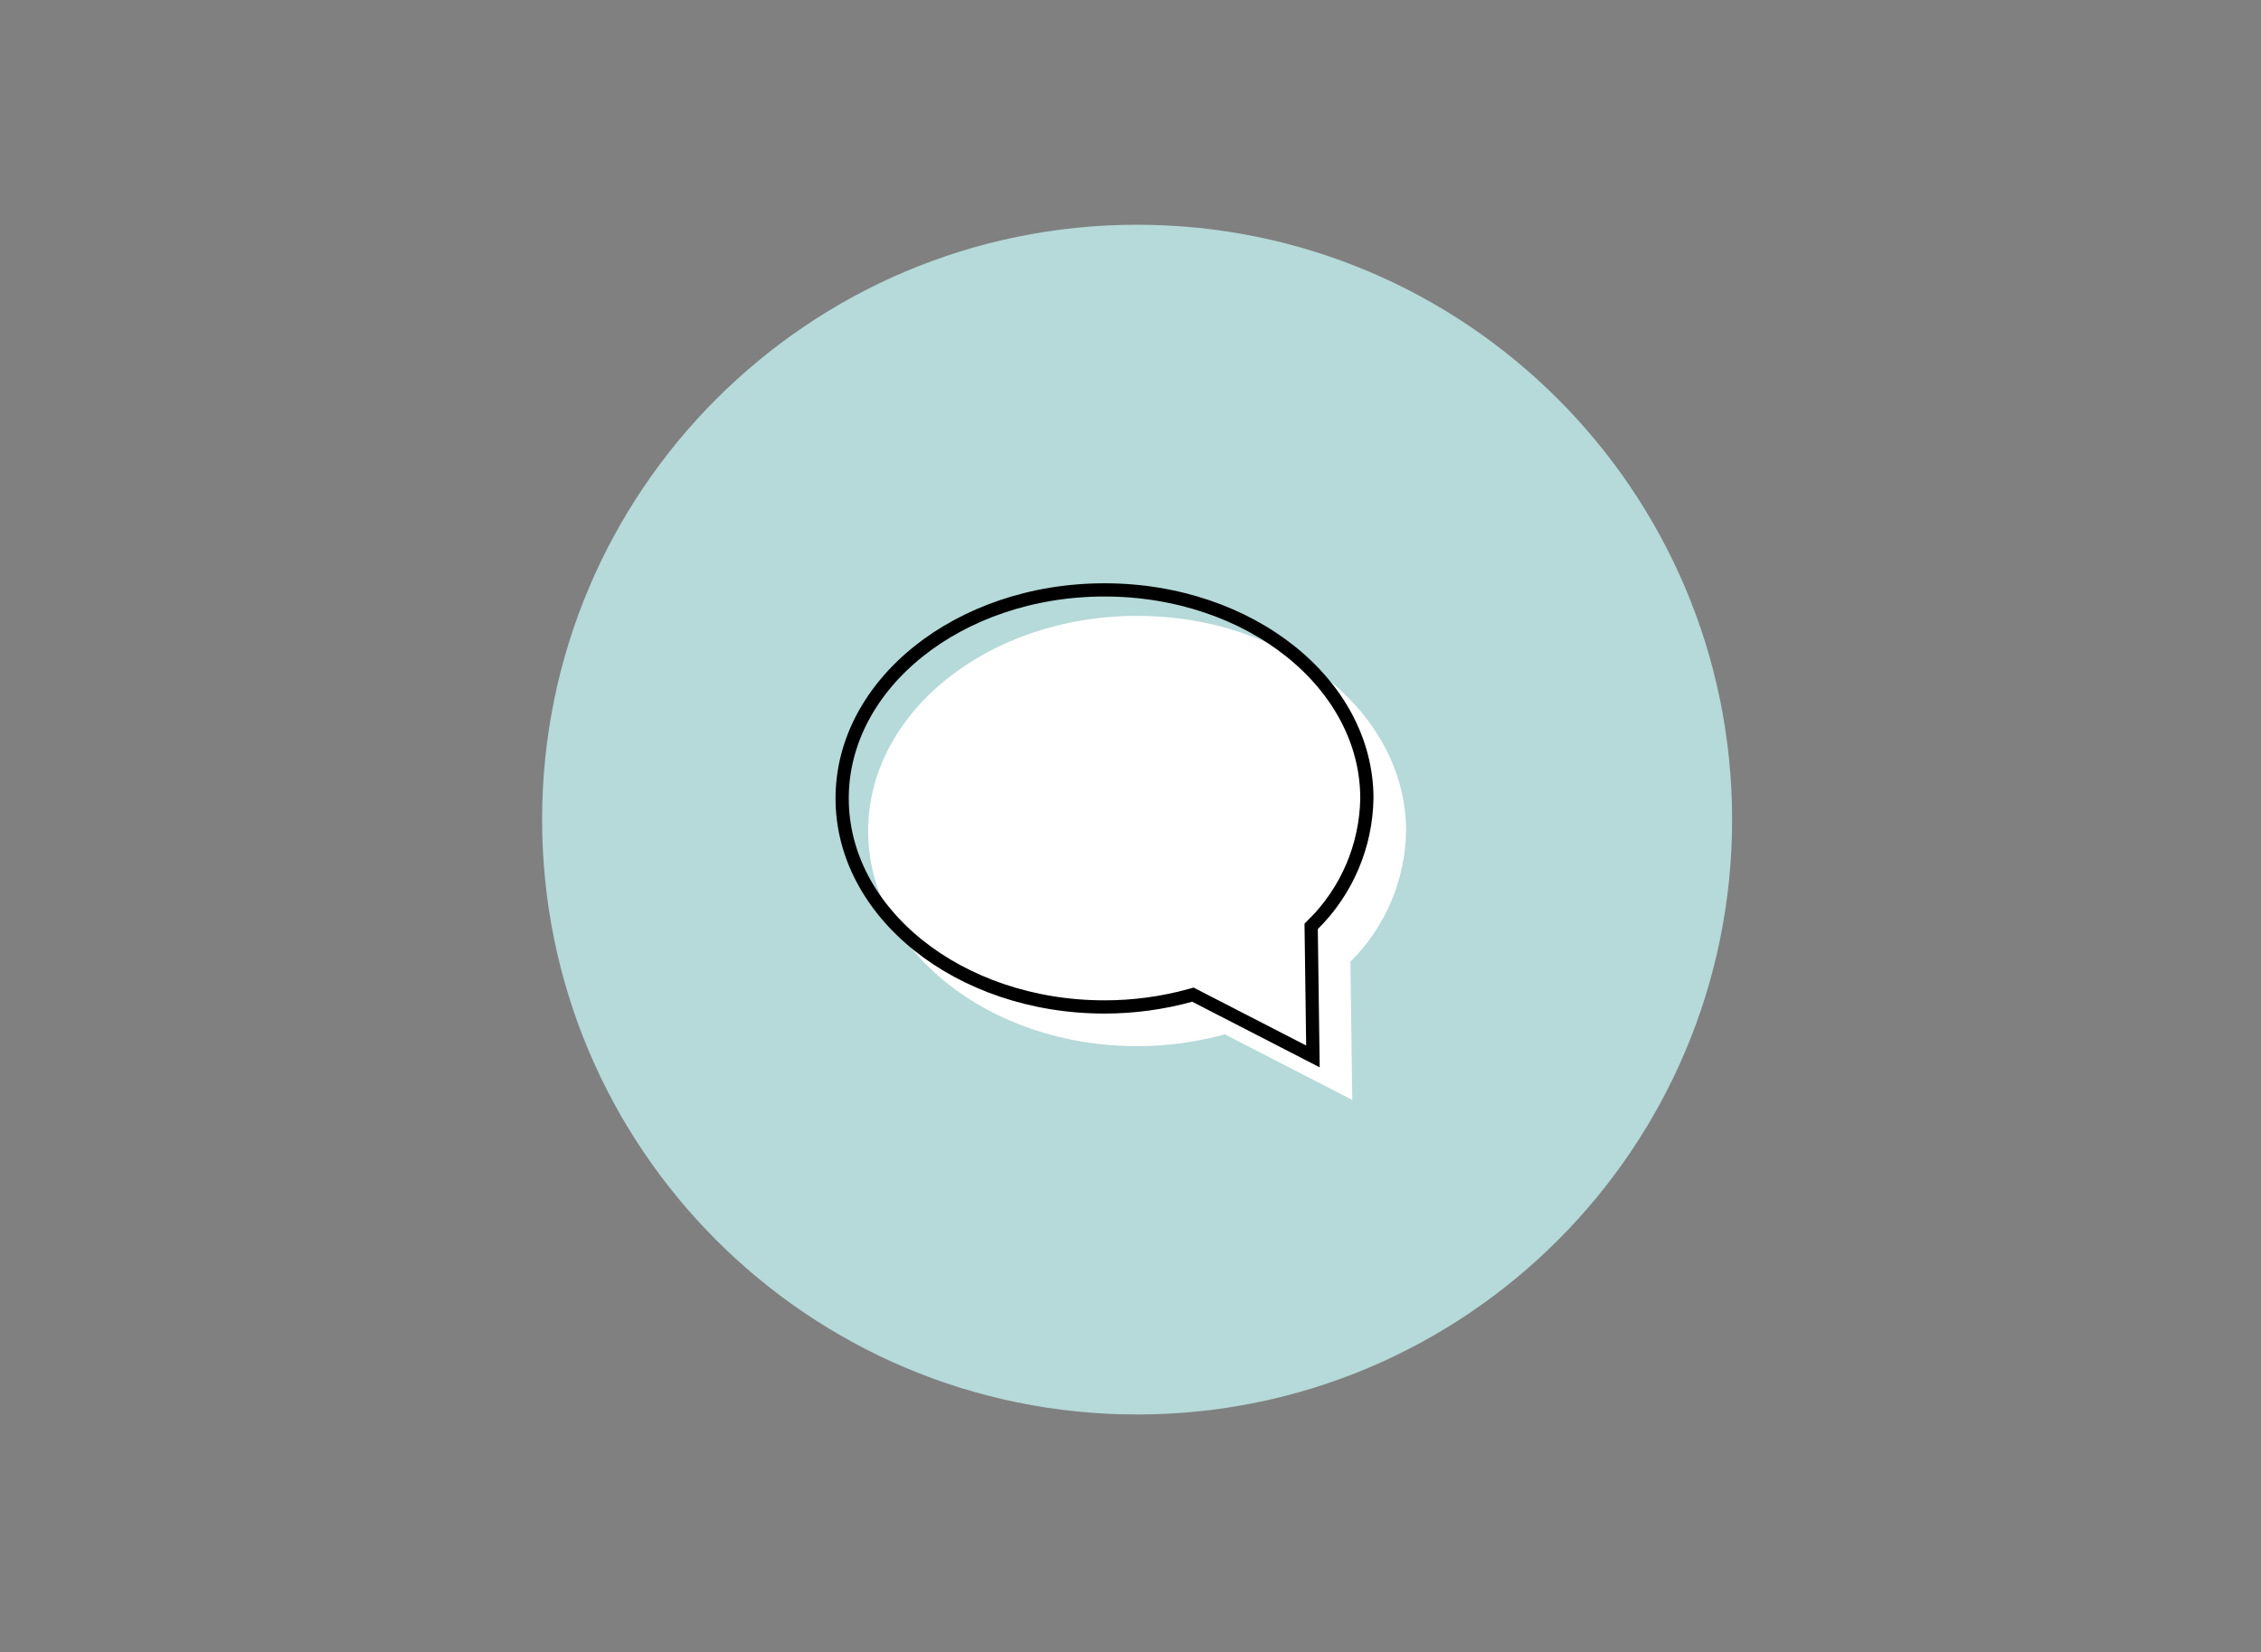 <?xml version="1.0" encoding="UTF-8"?><svg version="1.1" width="171px" height="125px" viewBox="0 0 171.0 125.0" xmlns="http://www.w3.org/2000/svg" xmlns:xlink="http://www.w3.org/1999/xlink"><rect x="0" y="0" width="171.0" height="125.0" fill="#808080" stroke="none"/><defs><clipPath id="i0"><path d="M1440,0 L1440,5888 L0,5888 L0,0 L1440,0 Z"></path></clipPath><clipPath id="i1"><path d="M45,0 C69.853,0 90,20.147 90,45 C90,69.853 69.853,90 45,90 C20.147,90 0,69.853 0,45 C0,20.147 20.147,0 45,0 Z"></path></clipPath><clipPath id="i2"><path d="M20.342,0 C31.572,0 40.685,7.283 40.685,16.274 C40.626,19.993 39.115,23.541 36.474,26.16 L36.616,36.616 L26.974,31.653 C24.814,32.248 22.583,32.549 20.342,32.548 C9.113,32.548 0,25.265 0,16.274 C0,7.283 9.113,0 20.342,0 Z"></path></clipPath></defs><g transform="translate(-300.0 -2943.0)"><g clip-path="url(#i0)"><g transform="translate(300.0 2943.0)"><g transform="translate(41.0 17.0)"><g clip-path="url(#i1)"><polygon points="0,0 90,0 90,90 0,90 0,0" stroke="none" fill="#B6D9D9"></polygon></g><g transform="translate(22.192 27.123)"><g transform="translate(2.466 2.466)"><g clip-path="url(#i2)"><polygon points="0,0 40.685,0 40.685,36.616 0,36.616 0,0" stroke="none" fill="#FFFFFF"></polygon></g></g><g clip-path="url(#i2)"><path d="M36.474,26.16 C39.115,23.541 40.626,19.993 40.685,16.274 C40.685,7.283 31.572,0 20.342,0 C9.113,0 0,7.283 0,16.274 C0,25.265 9.113,32.548 20.342,32.548 C22.583,32.549 24.814,32.248 26.974,31.653 L36.616,36.616 L36.474,26.16 Z" stroke="#000000" stroke-width="2" fill="none" stroke-miterlimit="5"></path></g></g></g></g></g></g></svg>
